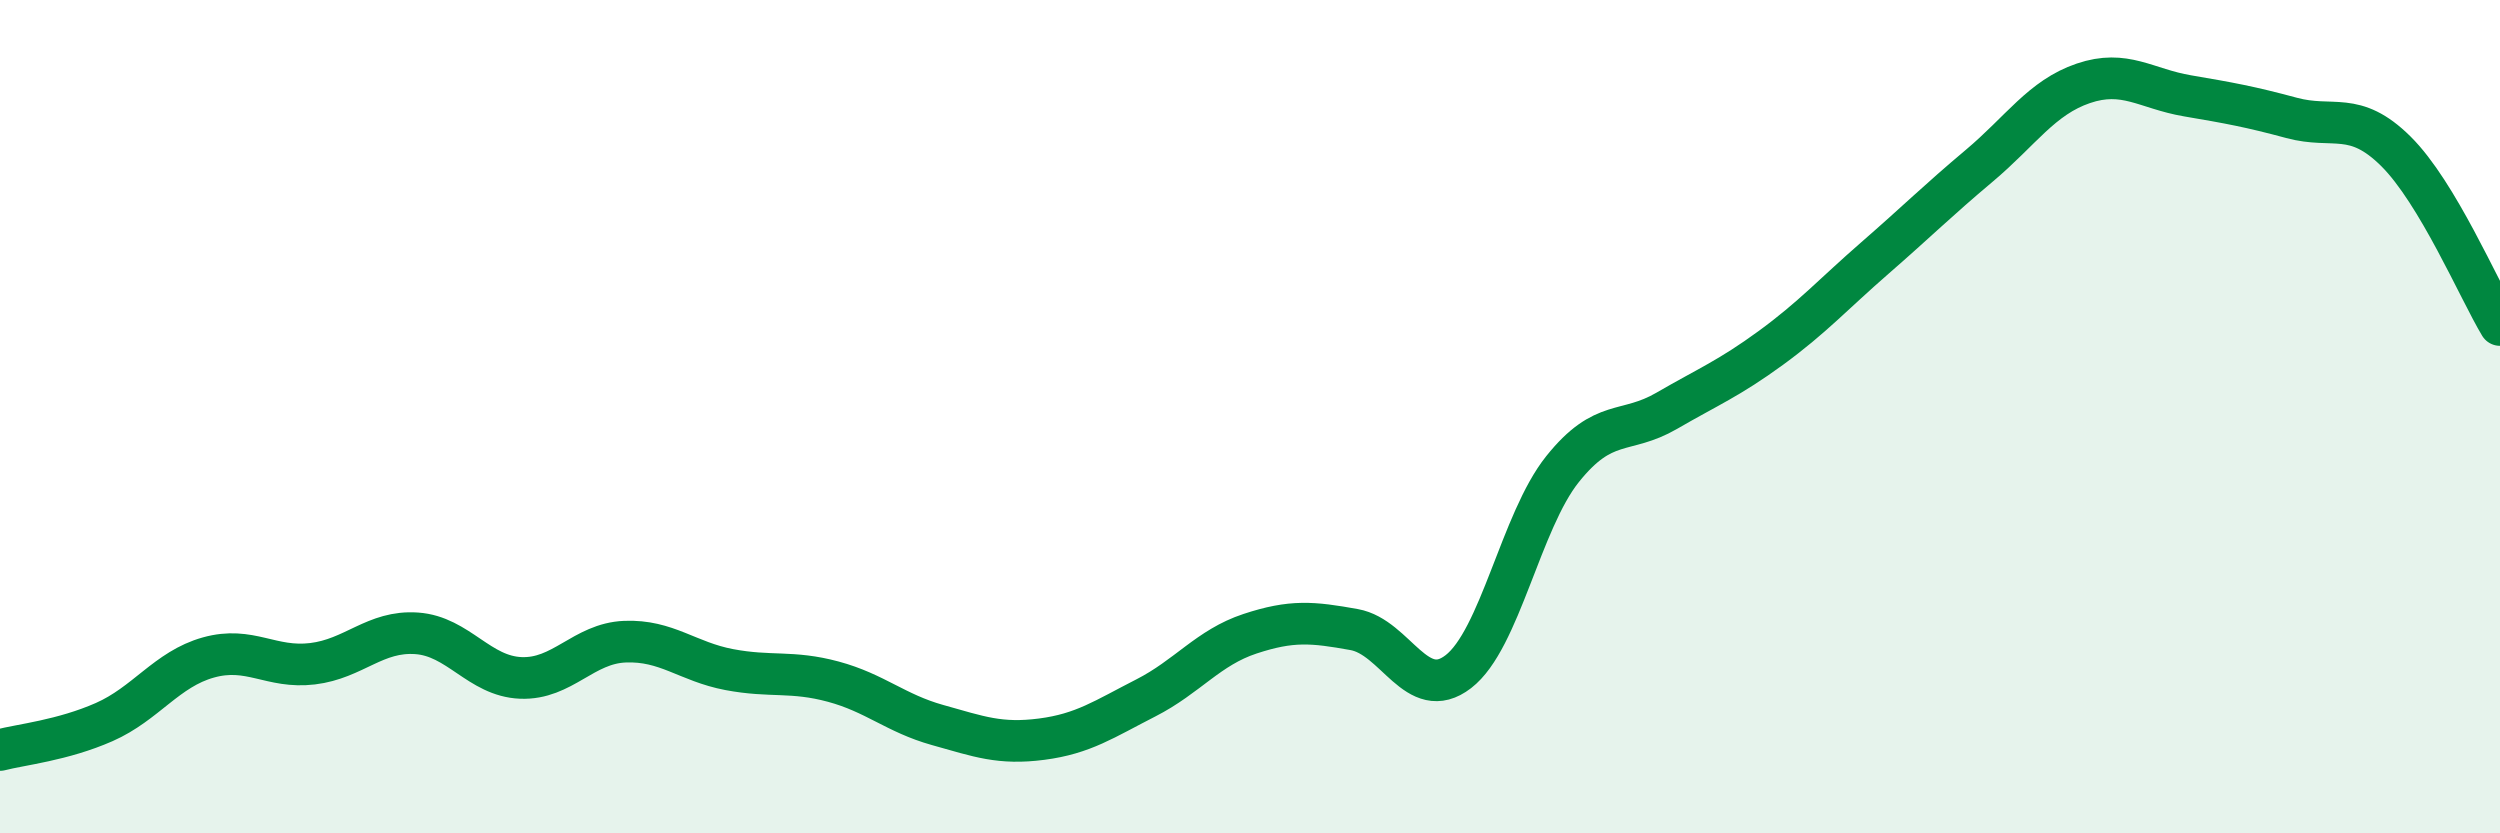 
    <svg width="60" height="20" viewBox="0 0 60 20" xmlns="http://www.w3.org/2000/svg">
      <path
        d="M 0,18 C 0.5,17.87 1.5,17.77 2.5,17.33 C 3.5,16.89 4,16.06 5,15.78 C 6,15.5 6.5,16.05 7.5,15.93 C 8.5,15.81 9,15.13 10,15.2 C 11,15.27 11.5,16.23 12.5,16.27 C 13.5,16.31 14,15.44 15,15.4 C 16,15.36 16.5,15.88 17.5,16.07 C 18.5,16.26 19,16.09 20,16.36 C 21,16.63 21.5,17.12 22.5,17.4 C 23.5,17.68 24,17.87 25,17.74 C 26,17.61 26.5,17.26 27.5,16.75 C 28.5,16.24 29,15.54 30,15.21 C 31,14.88 31.5,14.93 32.5,15.11 C 33.5,15.29 34,16.89 35,16.12 C 36,15.35 36.5,12.51 37.5,11.26 C 38.5,10.01 39,10.44 40,9.86 C 41,9.28 41.5,9.08 42.5,8.35 C 43.5,7.62 44,7.06 45,6.19 C 46,5.32 46.5,4.82 47.5,3.98 C 48.5,3.14 49,2.34 50,2 C 51,1.66 51.5,2.13 52.5,2.3 C 53.5,2.47 54,2.56 55,2.83 C 56,3.1 56.5,2.64 57.5,3.63 C 58.5,4.62 59.5,6.97 60,7.8L60 20L0 20Z"
        fill="#008740"
        opacity="0.1"
        stroke-linecap="round"
        stroke-linejoin="round"
      />
      <path
        d="M 0,18 C 0.5,17.87 1.5,17.77 2.5,17.33 C 3.5,16.89 4,16.06 5,15.78 C 6,15.5 6.5,16.05 7.5,15.93 C 8.5,15.81 9,15.13 10,15.2 C 11,15.27 11.5,16.23 12.5,16.27 C 13.5,16.31 14,15.44 15,15.4 C 16,15.36 16.5,15.88 17.5,16.07 C 18.5,16.26 19,16.09 20,16.36 C 21,16.63 21.5,17.12 22.5,17.4 C 23.5,17.68 24,17.87 25,17.74 C 26,17.61 26.5,17.26 27.5,16.75 C 28.5,16.24 29,15.54 30,15.21 C 31,14.88 31.5,14.93 32.5,15.11 C 33.5,15.29 34,16.89 35,16.12 C 36,15.35 36.5,12.51 37.5,11.26 C 38.5,10.01 39,10.44 40,9.86 C 41,9.28 41.5,9.08 42.5,8.35 C 43.5,7.62 44,7.06 45,6.19 C 46,5.32 46.5,4.82 47.5,3.98 C 48.5,3.14 49,2.34 50,2 C 51,1.66 51.5,2.13 52.5,2.3 C 53.5,2.47 54,2.56 55,2.83 C 56,3.1 56.5,2.64 57.5,3.63 C 58.5,4.62 59.5,6.97 60,7.8"
        stroke="#008740"
        stroke-width="1"
        fill="none"
        stroke-linecap="round"
        stroke-linejoin="round"
      />
    </svg>
  